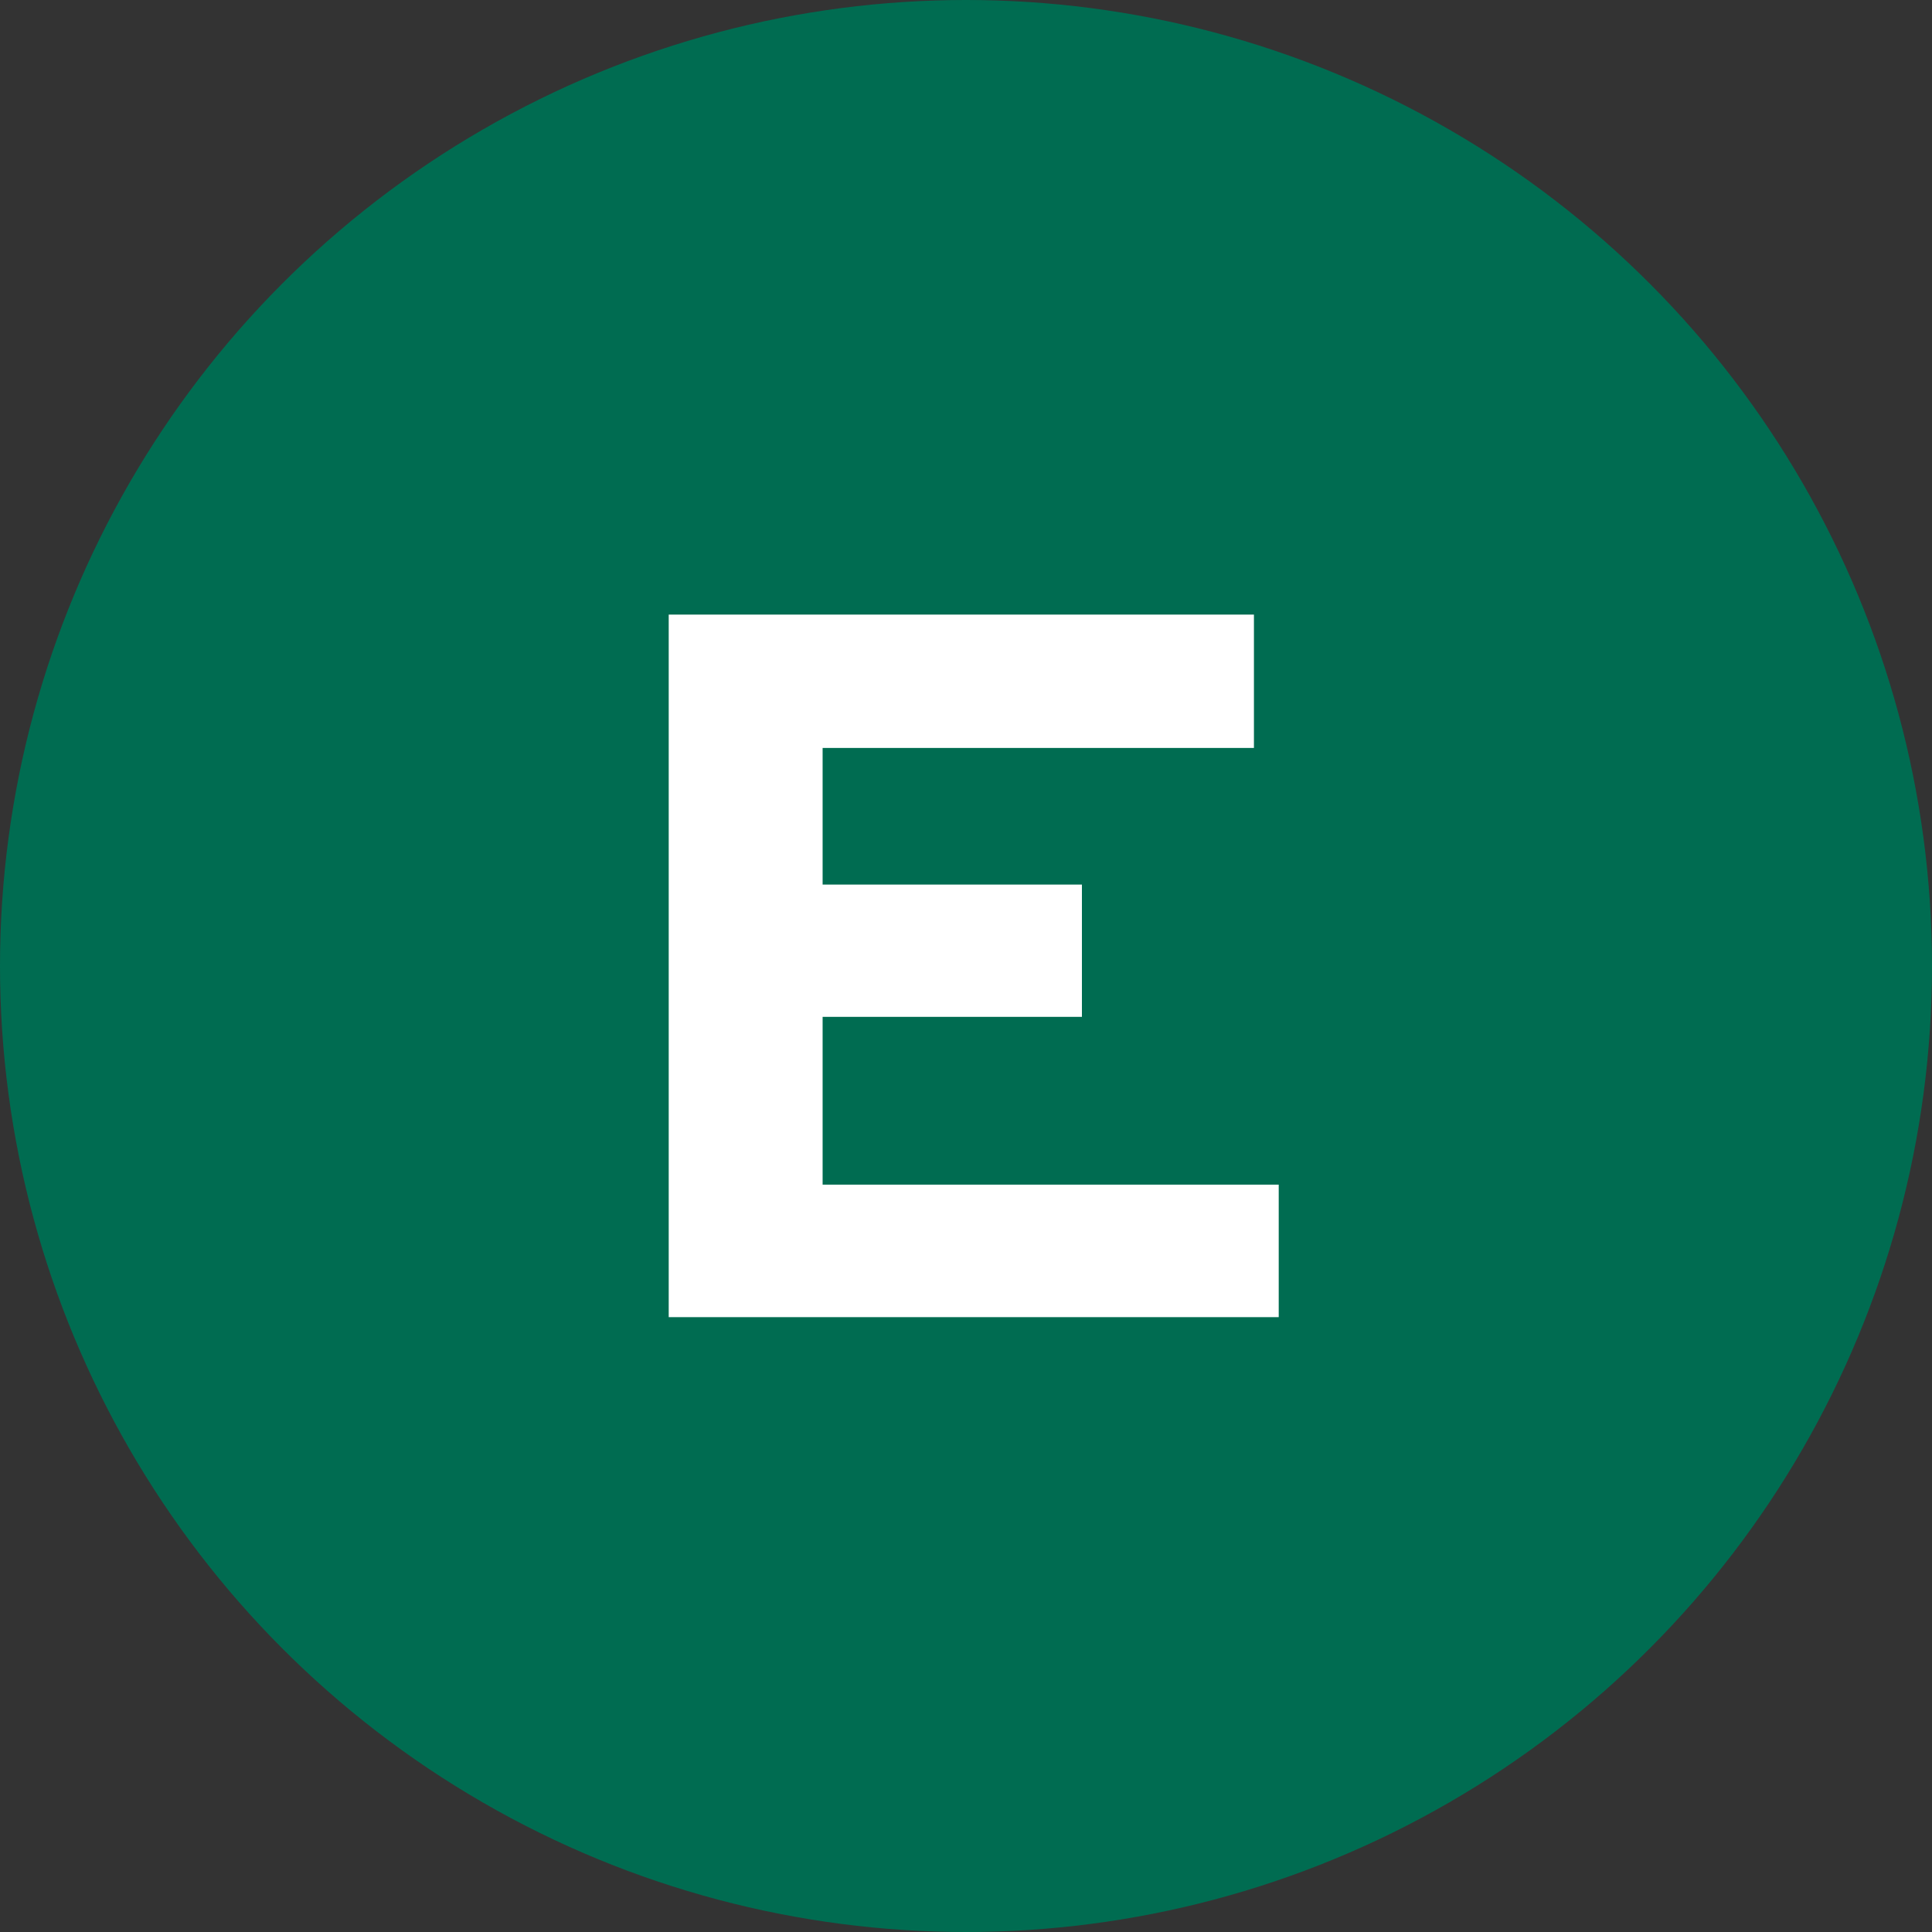 <?xml version="1.0" encoding="UTF-8"?>
<svg xmlns="http://www.w3.org/2000/svg" width="88" height="88" viewBox="0 0 88 88">
  <rect x="0" y="0" width="88" height="88" fill="#333333" stroke="none"/>
  <g id="Group_524" data-name="Group 524" transform="translate(-445 -12232)">
    <circle id="Ellipse_89" data-name="Ellipse 89" cx="44" cy="44" r="44" transform="translate(445 12232)" fill="#006c51"></circle>
    <path id="Intersection_3" data-name="Intersection 3" d="M17398.045,16503v-32h26.656v6.074h-19.646v6.223h11.811v6.025h-11.811v7.643h20.775V16503Z" transform="translate(-16922.586 -4211.006)" fill="#fff" stroke="rgba(0,0,0,0)" stroke-miterlimit="10" stroke-width="1"></path>
  </g>
</svg>
